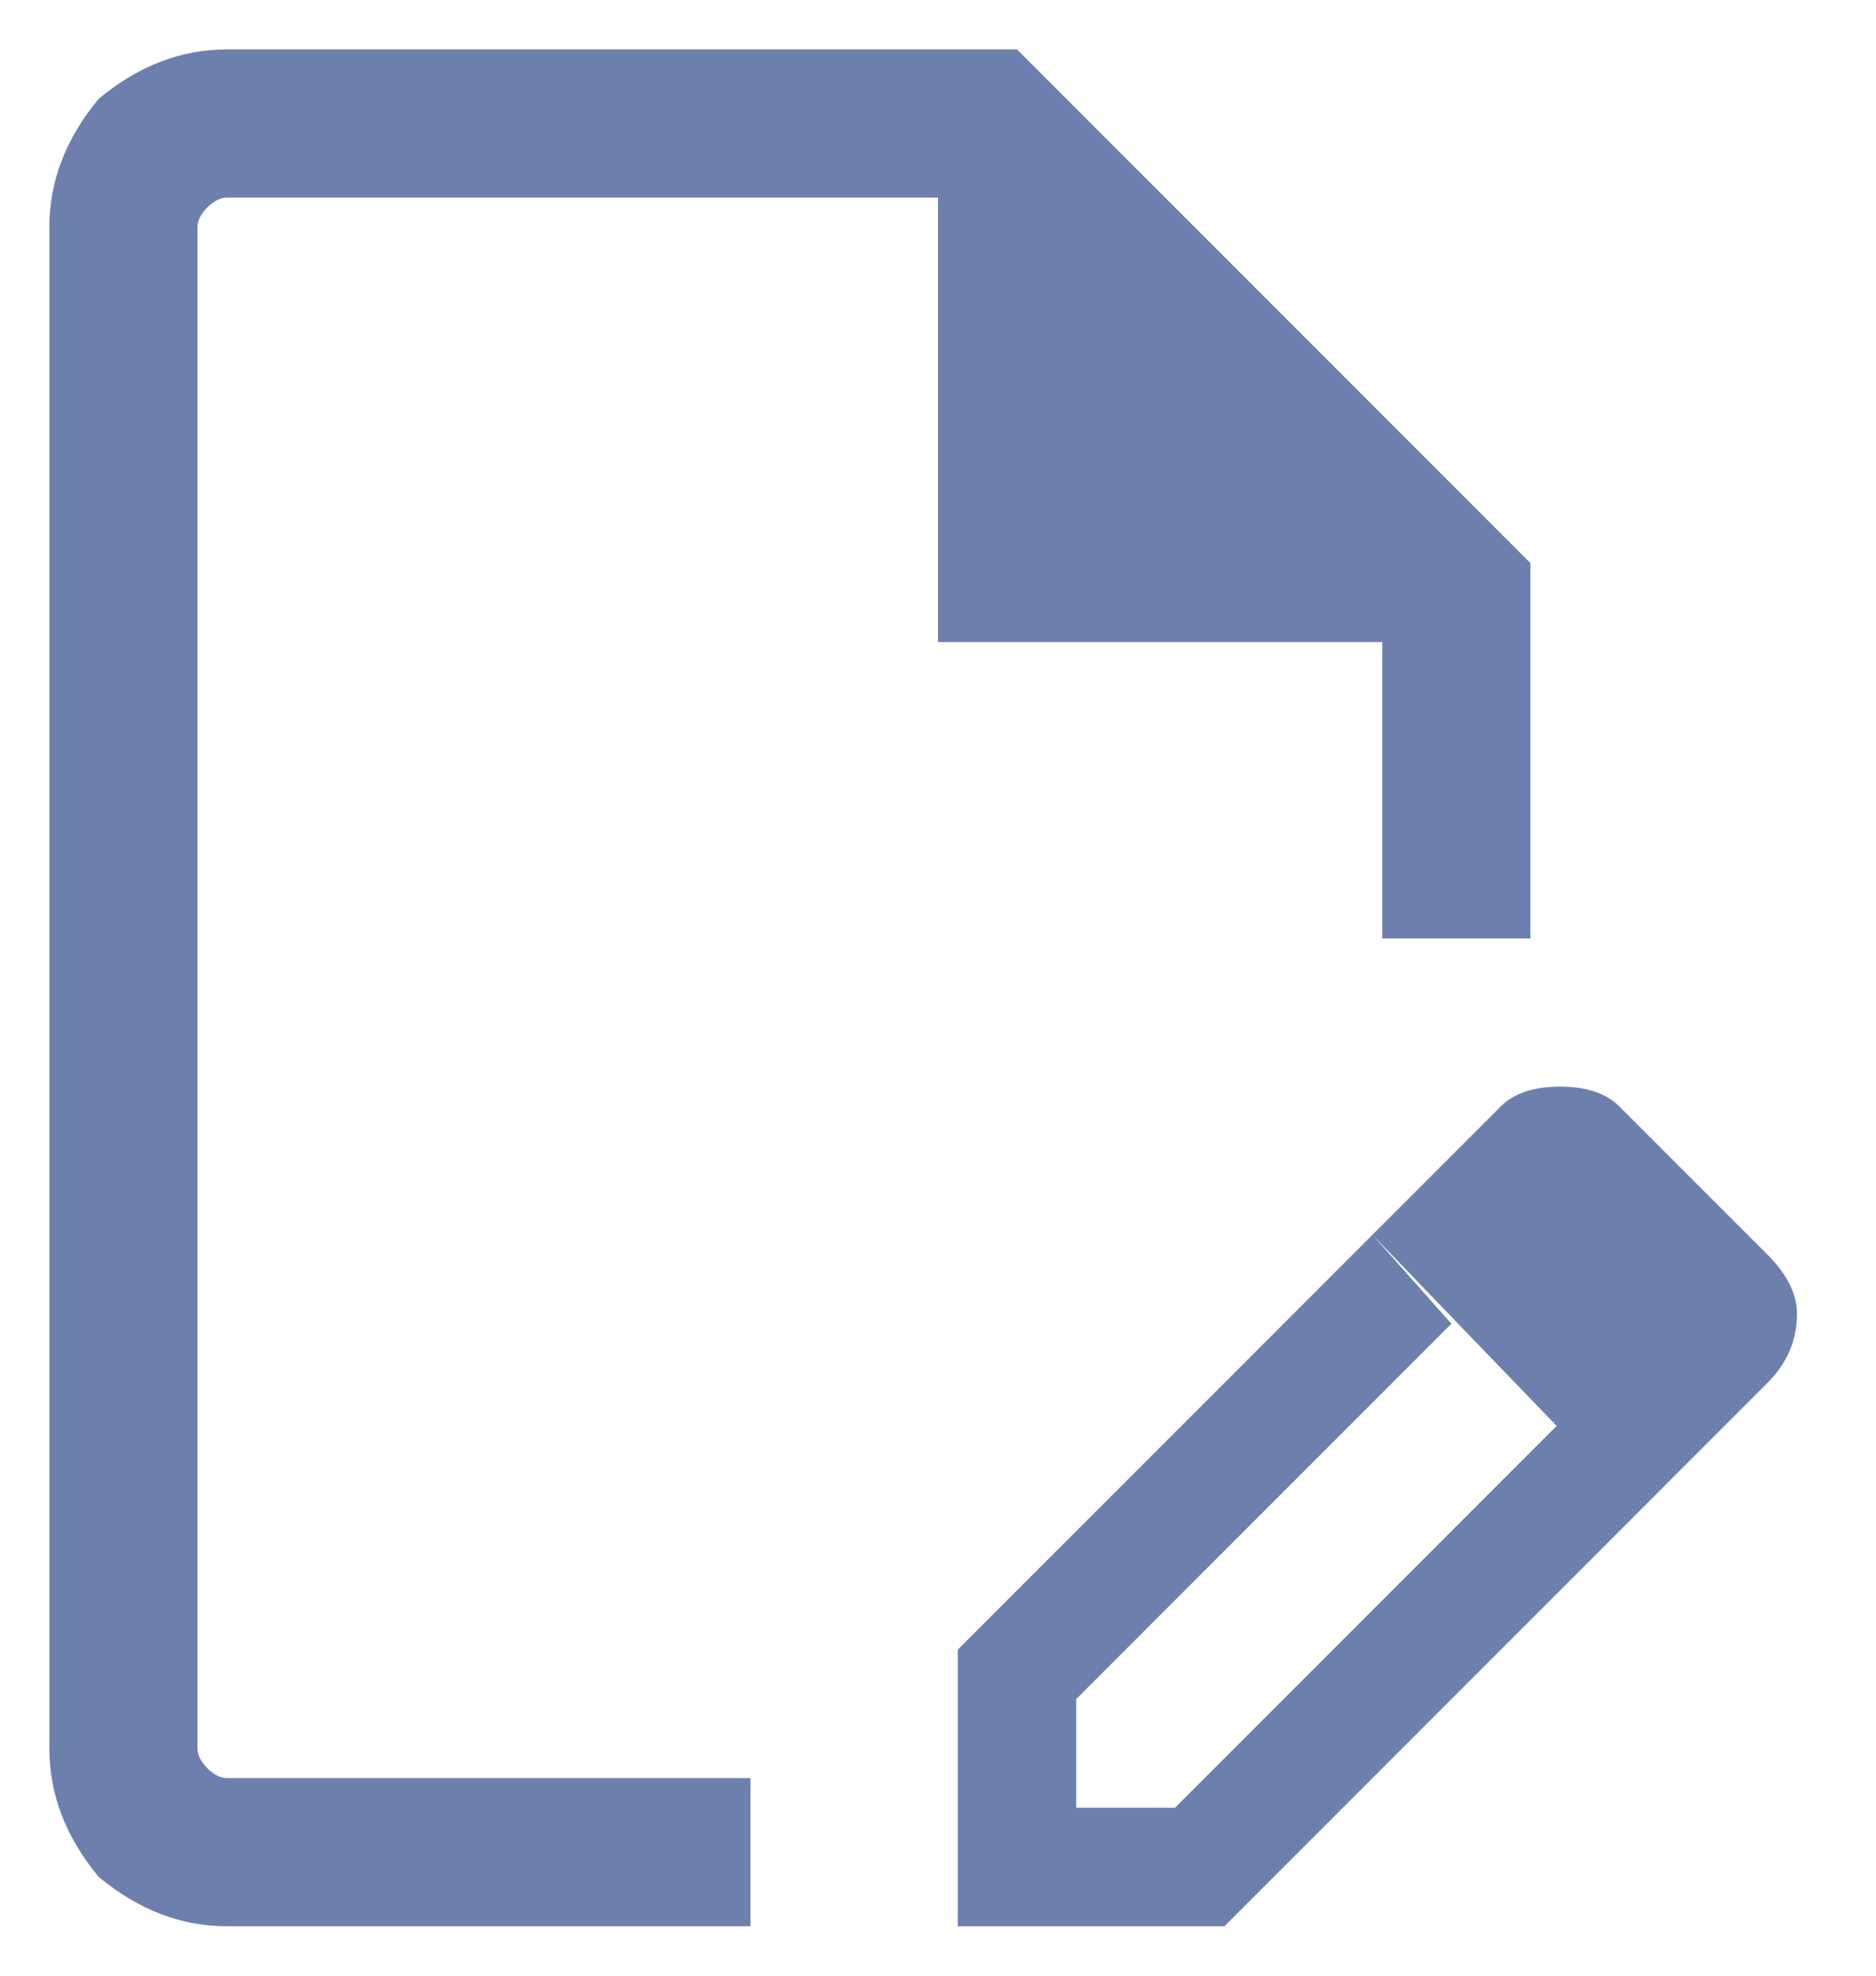<svg version="1.2" xmlns="http://www.w3.org/2000/svg" viewBox="0 0 19 20" width="19" height="20">
	<title>edit_document-svg</title>
	<defs>
		<clipPath clipPathUnits="userSpaceOnUse" id="cp1">
			<path d="m-4-2h24v24h-24z"/>
		</clipPath>
	</defs>
	<style>
		.s0 { fill: #6d80ad } 
	</style>
	<g id="Clip-Path" clip-path="url(#cp1)">
		<g id="Layer">
			<path id="Layer" class="s0" d="m2.3 19.5q-0.7 0-1.3-0.5-0.5-0.6-0.5-1.3v-15.4q0-0.7 0.5-1.3 0.6-0.5 1.3-0.5h8l5.2 5.2v3.8h-1.5v-3h-4.5v-4.5h-7.2q-0.1 0-0.2 0.1-0.1 0.1-0.1 0.2v15.4q0 0.1 0.1 0.2 0.1 0.1 0.2 0.1h5.3v1.5zm11.6-7l0.8 0.9-3.8 3.8v1.1h1l3.9-3.9 0.8 0.9-4.2 4.2h-2.7v-2.8zm2.7 2.8l-2.7-2.8 1.3-1.3q0.2-0.2 0.6-0.2 0.4 0 0.6 0.2l1.5 1.5q0.3 0.3 0.3 0.6 0 0.4-0.3 0.7z"/>
		</g>
	</g>
</svg>